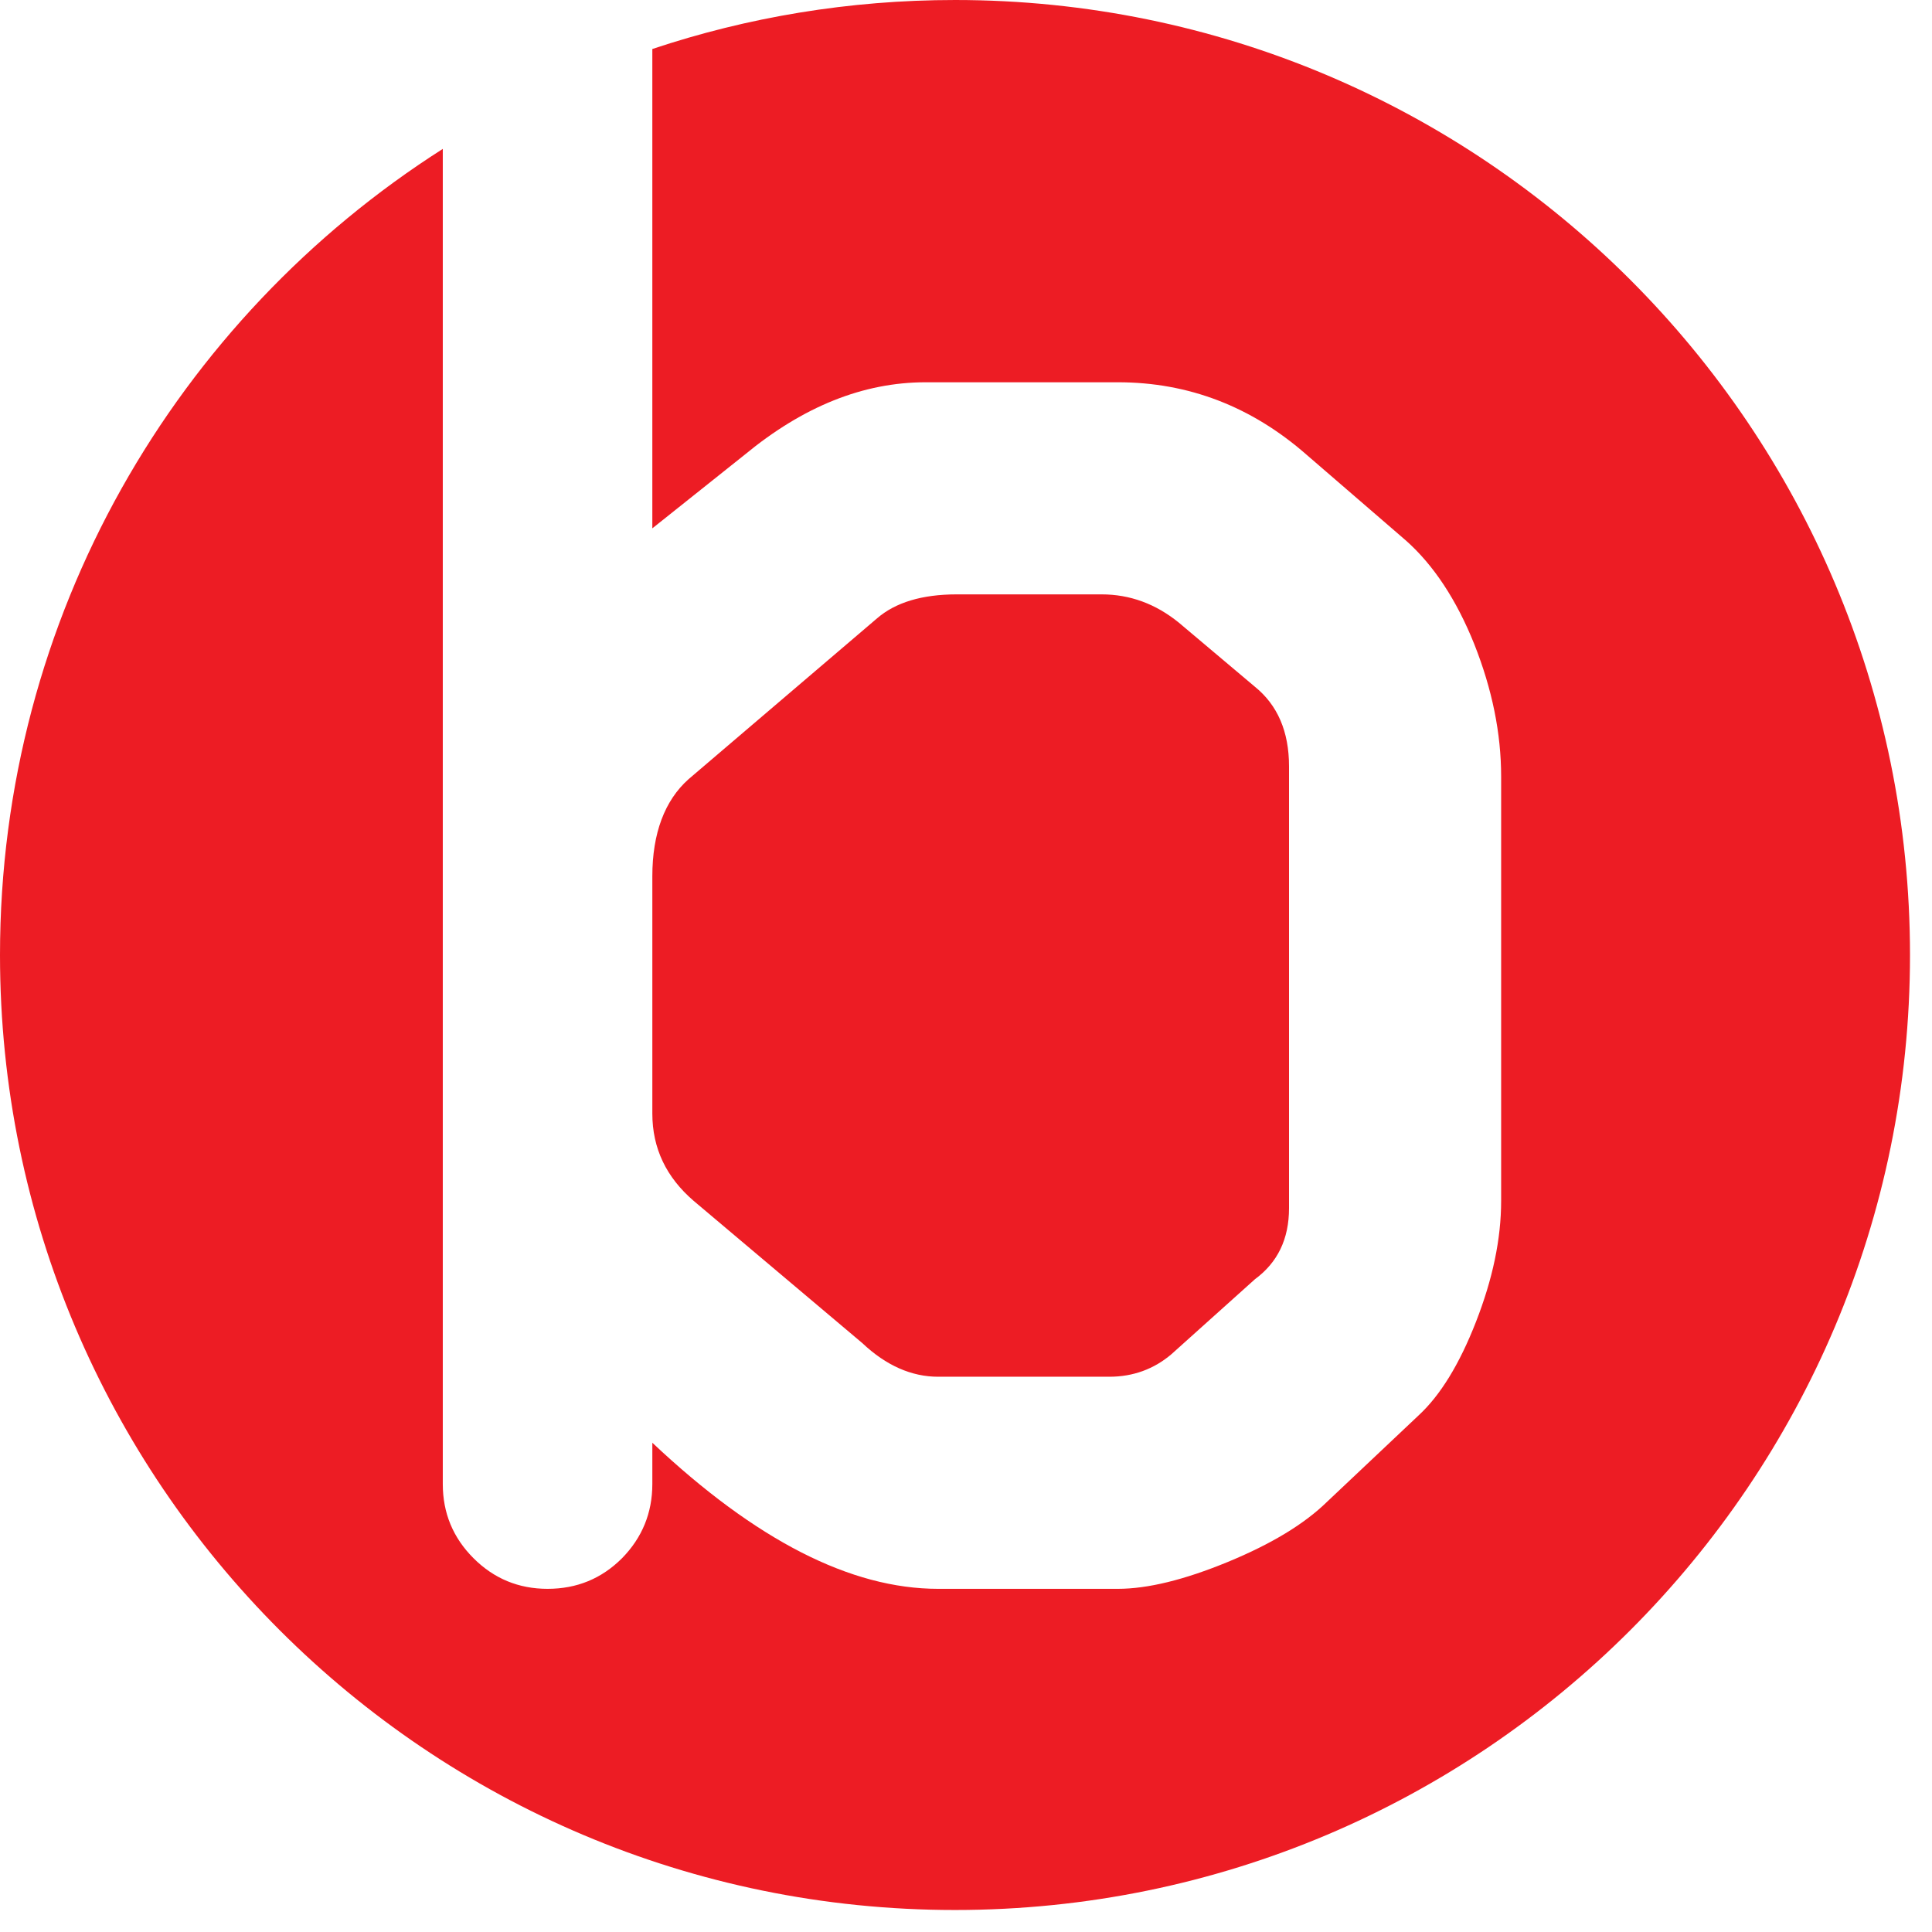 <svg viewBox="0 0 85 85" xmlns="http://www.w3.org/2000/svg" xmlns:xlink="http://www.w3.org/1999/xlink" xmlns:serif="http://www.serif.com/" style="fill-rule:evenodd;clip-rule:evenodd;stroke-linejoin:round;stroke-miterlimit:2"><path d="M42.016.0c23.201.0 42.016 18.815 42.016 42.016.0 23.201-18.815 42.016-42.016 42.016-23.201.0-42.016-18.815-42.016-42.016.0-14.909 7.771-28.007 19.481-35.465v58.741c0 1.274.45 2.361 1.349 3.26.899.9 1.986 1.35 3.26 1.35 1.293.0 2.38-.45 3.28-1.35.88-.899 1.33-1.986 1.33-3.26v-1.817c4.553 4.291 8.731 6.427 12.573 6.427h7.907c1.311.0 2.923-.394 4.834-1.181 1.911-.787 3.373-1.668 4.385-2.661l4.01-3.785c.955-.88 1.798-2.248 2.529-4.122.731-1.873 1.106-3.635 1.106-5.321v-18.663c0-1.911-.394-3.841-1.181-5.827-.787-1.967-1.799-3.485-2.998-4.553l-4.384-3.785c-2.418-2.118-5.191-3.186-8.301-3.186h-8.451c-2.754.0-5.396 1.068-7.963 3.186l-4.066 3.241v-21.089c4.185-1.398 8.661-2.156 13.316-2.156zm6.452 26.15h-6.371c-1.536.0-2.698.356-3.504 1.049l-8.301 7.083c-1.049.937-1.592 2.379-1.592 4.272v10.437c0 1.536.618 2.81 1.817 3.841l7.42 6.258c1.05.993 2.174 1.481 3.336 1.481h7.532c1.049.0 1.967-.338 2.736-.994l3.672-3.297c.993-.731 1.499-1.762 1.499-3.13V33.72c0-1.537-.506-2.699-1.499-3.504l-3.335-2.811c-1.031-.843-2.174-1.255-3.41-1.255z" style="fill:#ed1c24"/></svg>